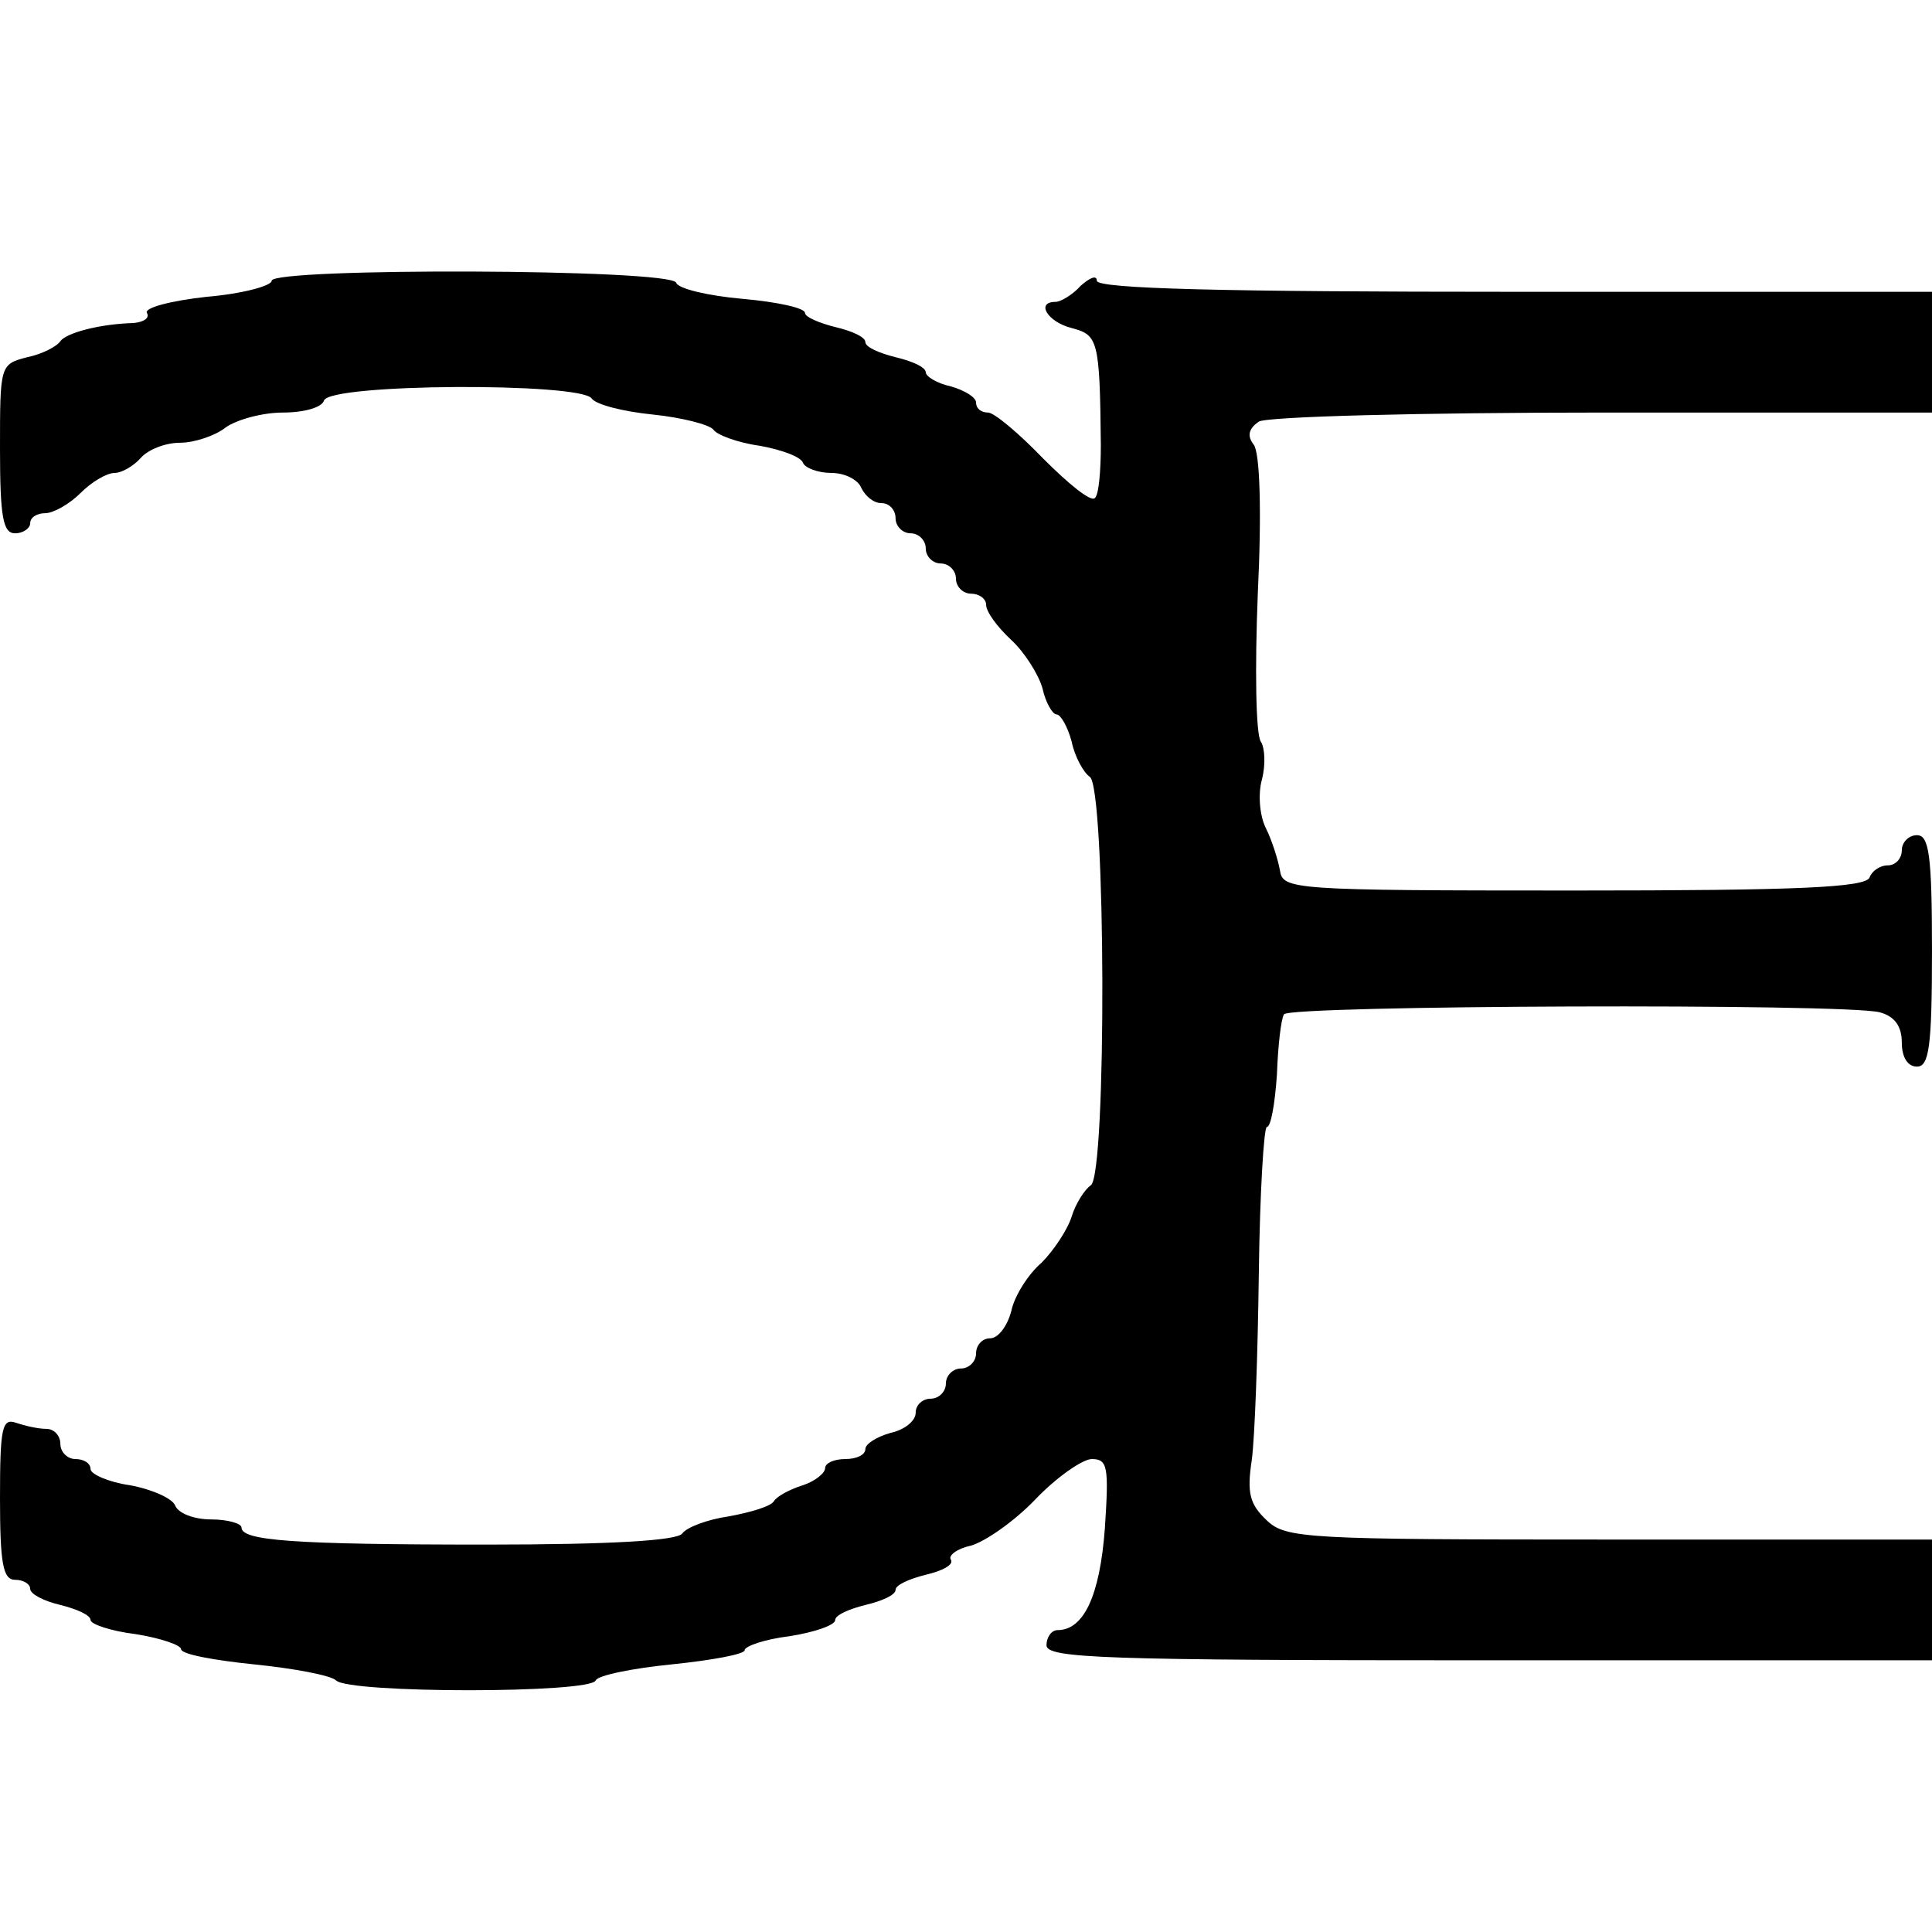 <?xml version="1.0" standalone="no"?>
<!DOCTYPE svg PUBLIC "-//W3C//DTD SVG 20010904//EN"
 "http://www.w3.org/TR/2001/REC-SVG-20010904/DTD/svg10.dtd">
<svg version="1.0" xmlns="http://www.w3.org/2000/svg"
 width="192pt" height="192pt" viewBox="0 0 192 192"
 preserveAspectRatio="xMidYMid meet">
<g transform="translate(0,192) scale(0.1,-0.1)"
fill="#000000" stroke="none">
<path d="M270 1641 c0 -5 -29 -13 -65 -16 -36 -4 -62 -11 -59 -16 3 -5 -3 -9
-13 -10 -35 -1 -67 -10 -73 -18 -3 -5 -18 -13 -33 -16 -27 -7 -27 -8 -27 -91
0 -68 3 -84 15 -84 8 0 15 5 15 10 0 6 7 10 15 10 8 0 24 9 35 20 11 11 26 20
34 20 7 0 19 7 26 15 7 8 24 15 39 15 14 0 35 7 45 15 11 8 37 15 57 15 21 0
39 5 41 12 6 17 255 18 266 2 4 -6 31 -13 61 -16 29 -3 56 -10 60 -15 3 -5 24
-13 46 -16 22 -4 41 -11 43 -17 2 -5 15 -10 28 -10 14 0 27 -7 30 -15 4 -8 12
-15 20 -15 8 0 14 -7 14 -15 0 -8 7 -15 15 -15 8 0 15 -7 15 -15 0 -8 7 -15
15 -15 8 0 15 -7 15 -15 0 -8 7 -15 15 -15 8 0 15 -5 15 -11 0 -7 11 -22 25
-35 13 -12 27 -34 31 -48 3 -14 10 -26 14 -26 4 0 11 -12 15 -27 3 -15 12 -31
18 -35 16 -10 17 -396 1 -406 -6 -4 -15 -18 -19 -31 -4 -13 -18 -34 -30 -46
-13 -11 -27 -33 -30 -48 -4 -15 -13 -27 -21 -27 -8 0 -14 -7 -14 -15 0 -8 -7
-15 -15 -15 -8 0 -15 -7 -15 -15 0 -8 -7 -15 -15 -15 -8 0 -15 -6 -15 -14 0
-8 -11 -17 -25 -20 -14 -4 -25 -11 -25 -16 0 -6 -9 -10 -20 -10 -11 0 -20 -4
-20 -9 0 -5 -10 -13 -22 -17 -13 -4 -26 -11 -29 -16 -3 -5 -23 -11 -45 -15
-21 -3 -42 -11 -46 -17 -5 -7 -70 -11 -195 -11 -193 0 -243 4 -243 17 0 4 -14
8 -30 8 -17 0 -33 6 -36 14 -3 7 -23 16 -45 20 -21 3 -39 11 -39 16 0 6 -7 10
-15 10 -8 0 -15 7 -15 15 0 8 -6 15 -14 15 -8 0 -21 3 -30 6 -14 5 -16 -5 -16
-75 0 -65 3 -81 15 -81 8 0 15 -4 15 -9 0 -5 13 -12 30 -16 16 -4 30 -10 30
-15 0 -4 20 -11 45 -14 25 -4 45 -11 45 -15 0 -5 33 -11 72 -15 40 -4 77 -11
82 -16 13 -13 253 -13 258 0 2 5 36 12 76 16 39 4 72 10 72 14 0 4 20 11 45
14 25 4 45 11 45 16 0 5 14 11 30 15 17 4 30 10 30 15 0 5 14 11 30 15 17 4
28 10 25 15 -3 4 6 11 20 14 14 4 43 24 64 46 21 22 47 40 56 40 16 0 17 -8
13 -69 -5 -67 -21 -101 -47 -101 -6 0 -11 -7 -11 -15 0 -13 56 -15 440 -15
l440 0 0 60 0 60 -320 0 c-302 0 -322 1 -341 19 -17 16 -20 27 -15 60 3 22 6
105 7 185 1 80 5 146 8 146 4 0 8 23 10 52 1 28 4 55 7 60 6 9 557 11 592 2
15 -4 22 -14 22 -30 0 -15 6 -24 15 -24 12 0 15 19 15 115 0 96 -3 115 -15
115 -8 0 -15 -7 -15 -15 0 -8 -6 -15 -14 -15 -8 0 -16 -6 -18 -12 -4 -10 -71
-13 -294 -13 -281 0 -289 1 -292 20 -2 11 -8 30 -14 42 -6 12 -8 33 -4 48 4
15 3 32 -1 38 -5 7 -6 73 -3 147 4 83 2 140 -4 148 -7 9 -5 16 5 23 8 5 161 9
342 9 l327 0 0 60 0 60 -415 0 c-288 0 -415 3 -415 11 0 6 -7 3 -16 -5 -8 -9
-20 -16 -25 -16 -20 0 -8 -20 16 -26 26 -7 28 -11 29 -116 0 -26 -2 -50 -6
-53 -4 -4 -26 14 -51 39 -24 25 -49 46 -55 46 -7 0 -12 4 -12 10 0 5 -11 12
-25 16 -14 3 -25 10 -25 14 0 5 -13 11 -30 15 -16 4 -30 10 -30 15 0 5 -13 11
-30 15 -16 4 -30 10 -30 14 0 5 -28 11 -62 14 -34 3 -64 10 -66 16 -5 14 -402
15 -402 2z"/>
</g>
</svg>
